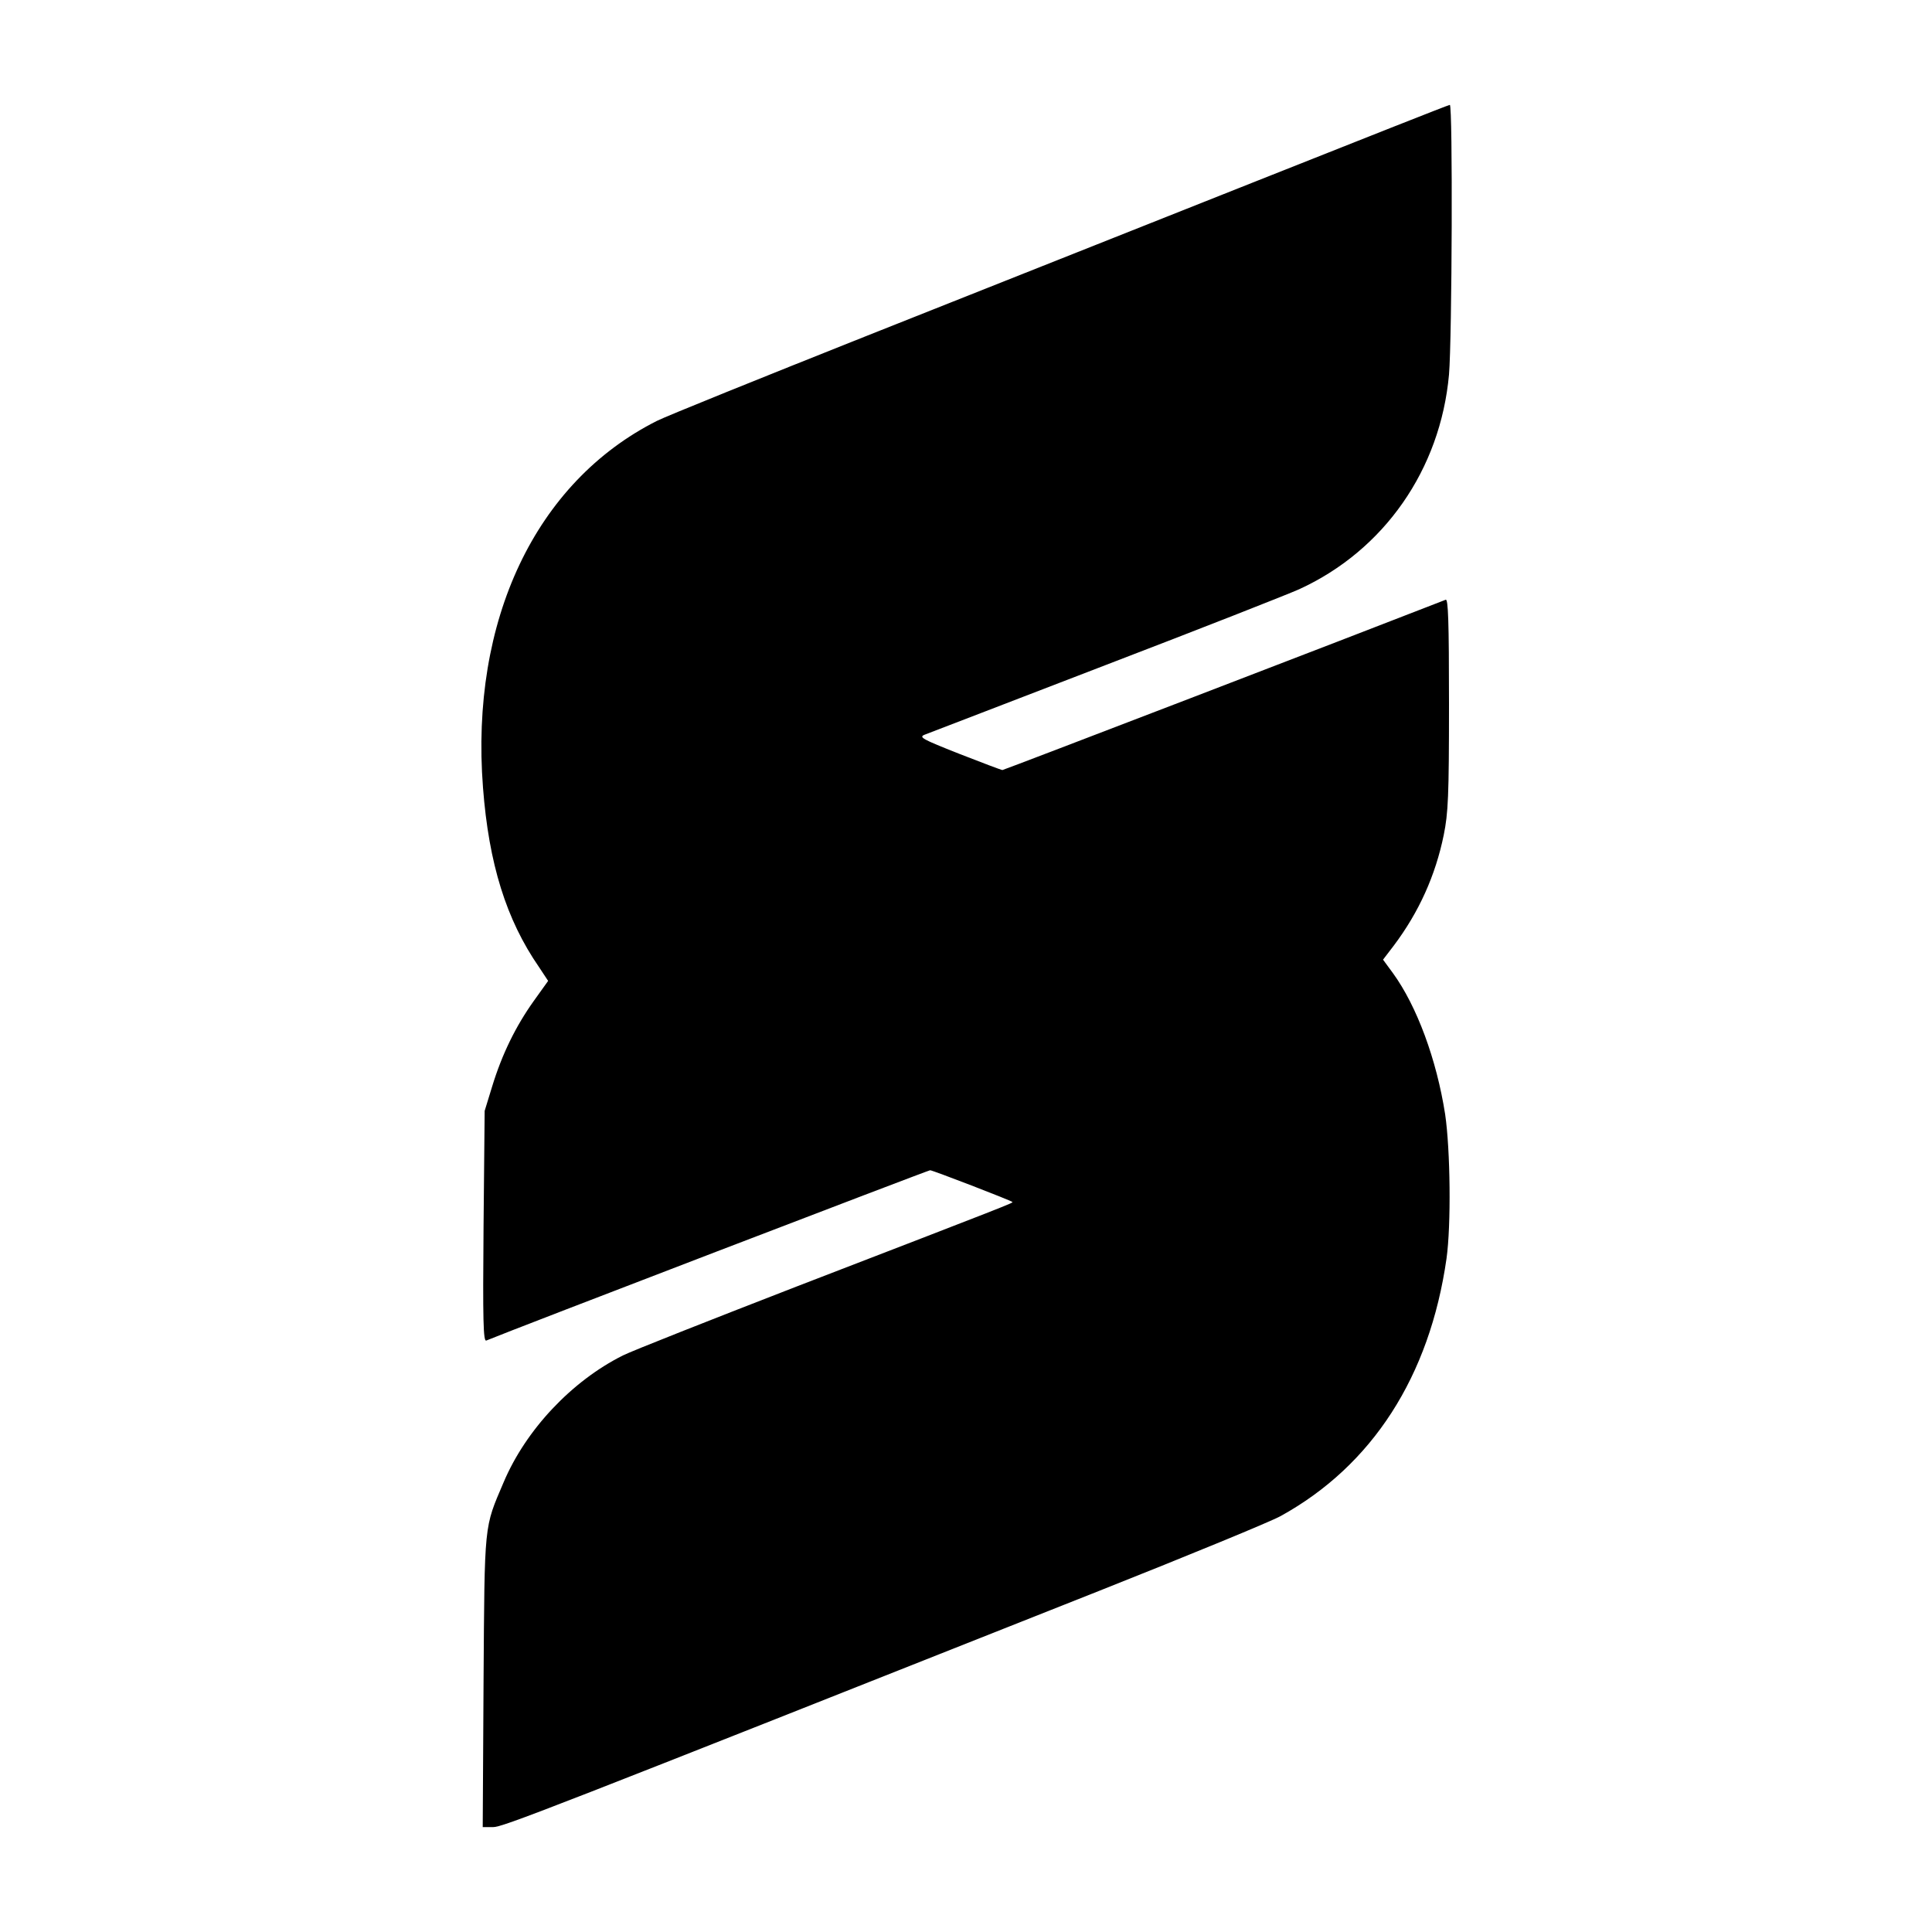 <?xml version="1.0" standalone="no"?>
<!DOCTYPE svg PUBLIC "-//W3C//DTD SVG 20010904//EN"
 "http://www.w3.org/TR/2001/REC-SVG-20010904/DTD/svg10.dtd">
<svg version="1.0" xmlns="http://www.w3.org/2000/svg"
 width="700pt" height="700pt" viewBox="0 0 700 700"
 preserveAspectRatio="xMidYMid meet">
<g transform="translate(0,700) scale(0.1,-0.1)"
fill="#000000" stroke="none">
<path d="M4540 6339 c-388 -154 -1018 -404 -1400 -556 -382 -152 -724 -290
-760 -308 -440 -222 -677 -723 -630 -1329 21 -275 84 -478 203 -650 l33 -50
-53 -74 c-64 -90 -114 -191 -150 -309 l-27 -88 -4 -419 c-3 -342 -1 -418 10
-413 86 36 1601 617 1608 617 9 0 292 -109 298 -115 4 -3 0 -5 -781 -306 -312
-121 -596 -233 -630 -250 -186 -93 -352 -270 -432 -459 -72 -169 -69 -140 -73
-723 l-3 -527 37 0 c36 0 174 54 2199 857 325 129 619 250 655 270 332 183
540 506 601 933 17 122 14 393 -5 523 -31 198 -102 391 -189 511 l-36 49 39
51 c91 121 151 254 181 401 16 79 19 139 19 474 0 302 -3 382 -12 378 -333
-130 -1601 -617 -1606 -617 -4 0 -75 27 -157 59 -134 53 -147 60 -125 69 14 5
309 119 655 252 347 133 662 257 702 275 308 141 512 434 543 778 11 130 14
977 3 977 -5 0 -325 -127 -713 -281z"/>
</g>
</svg>

